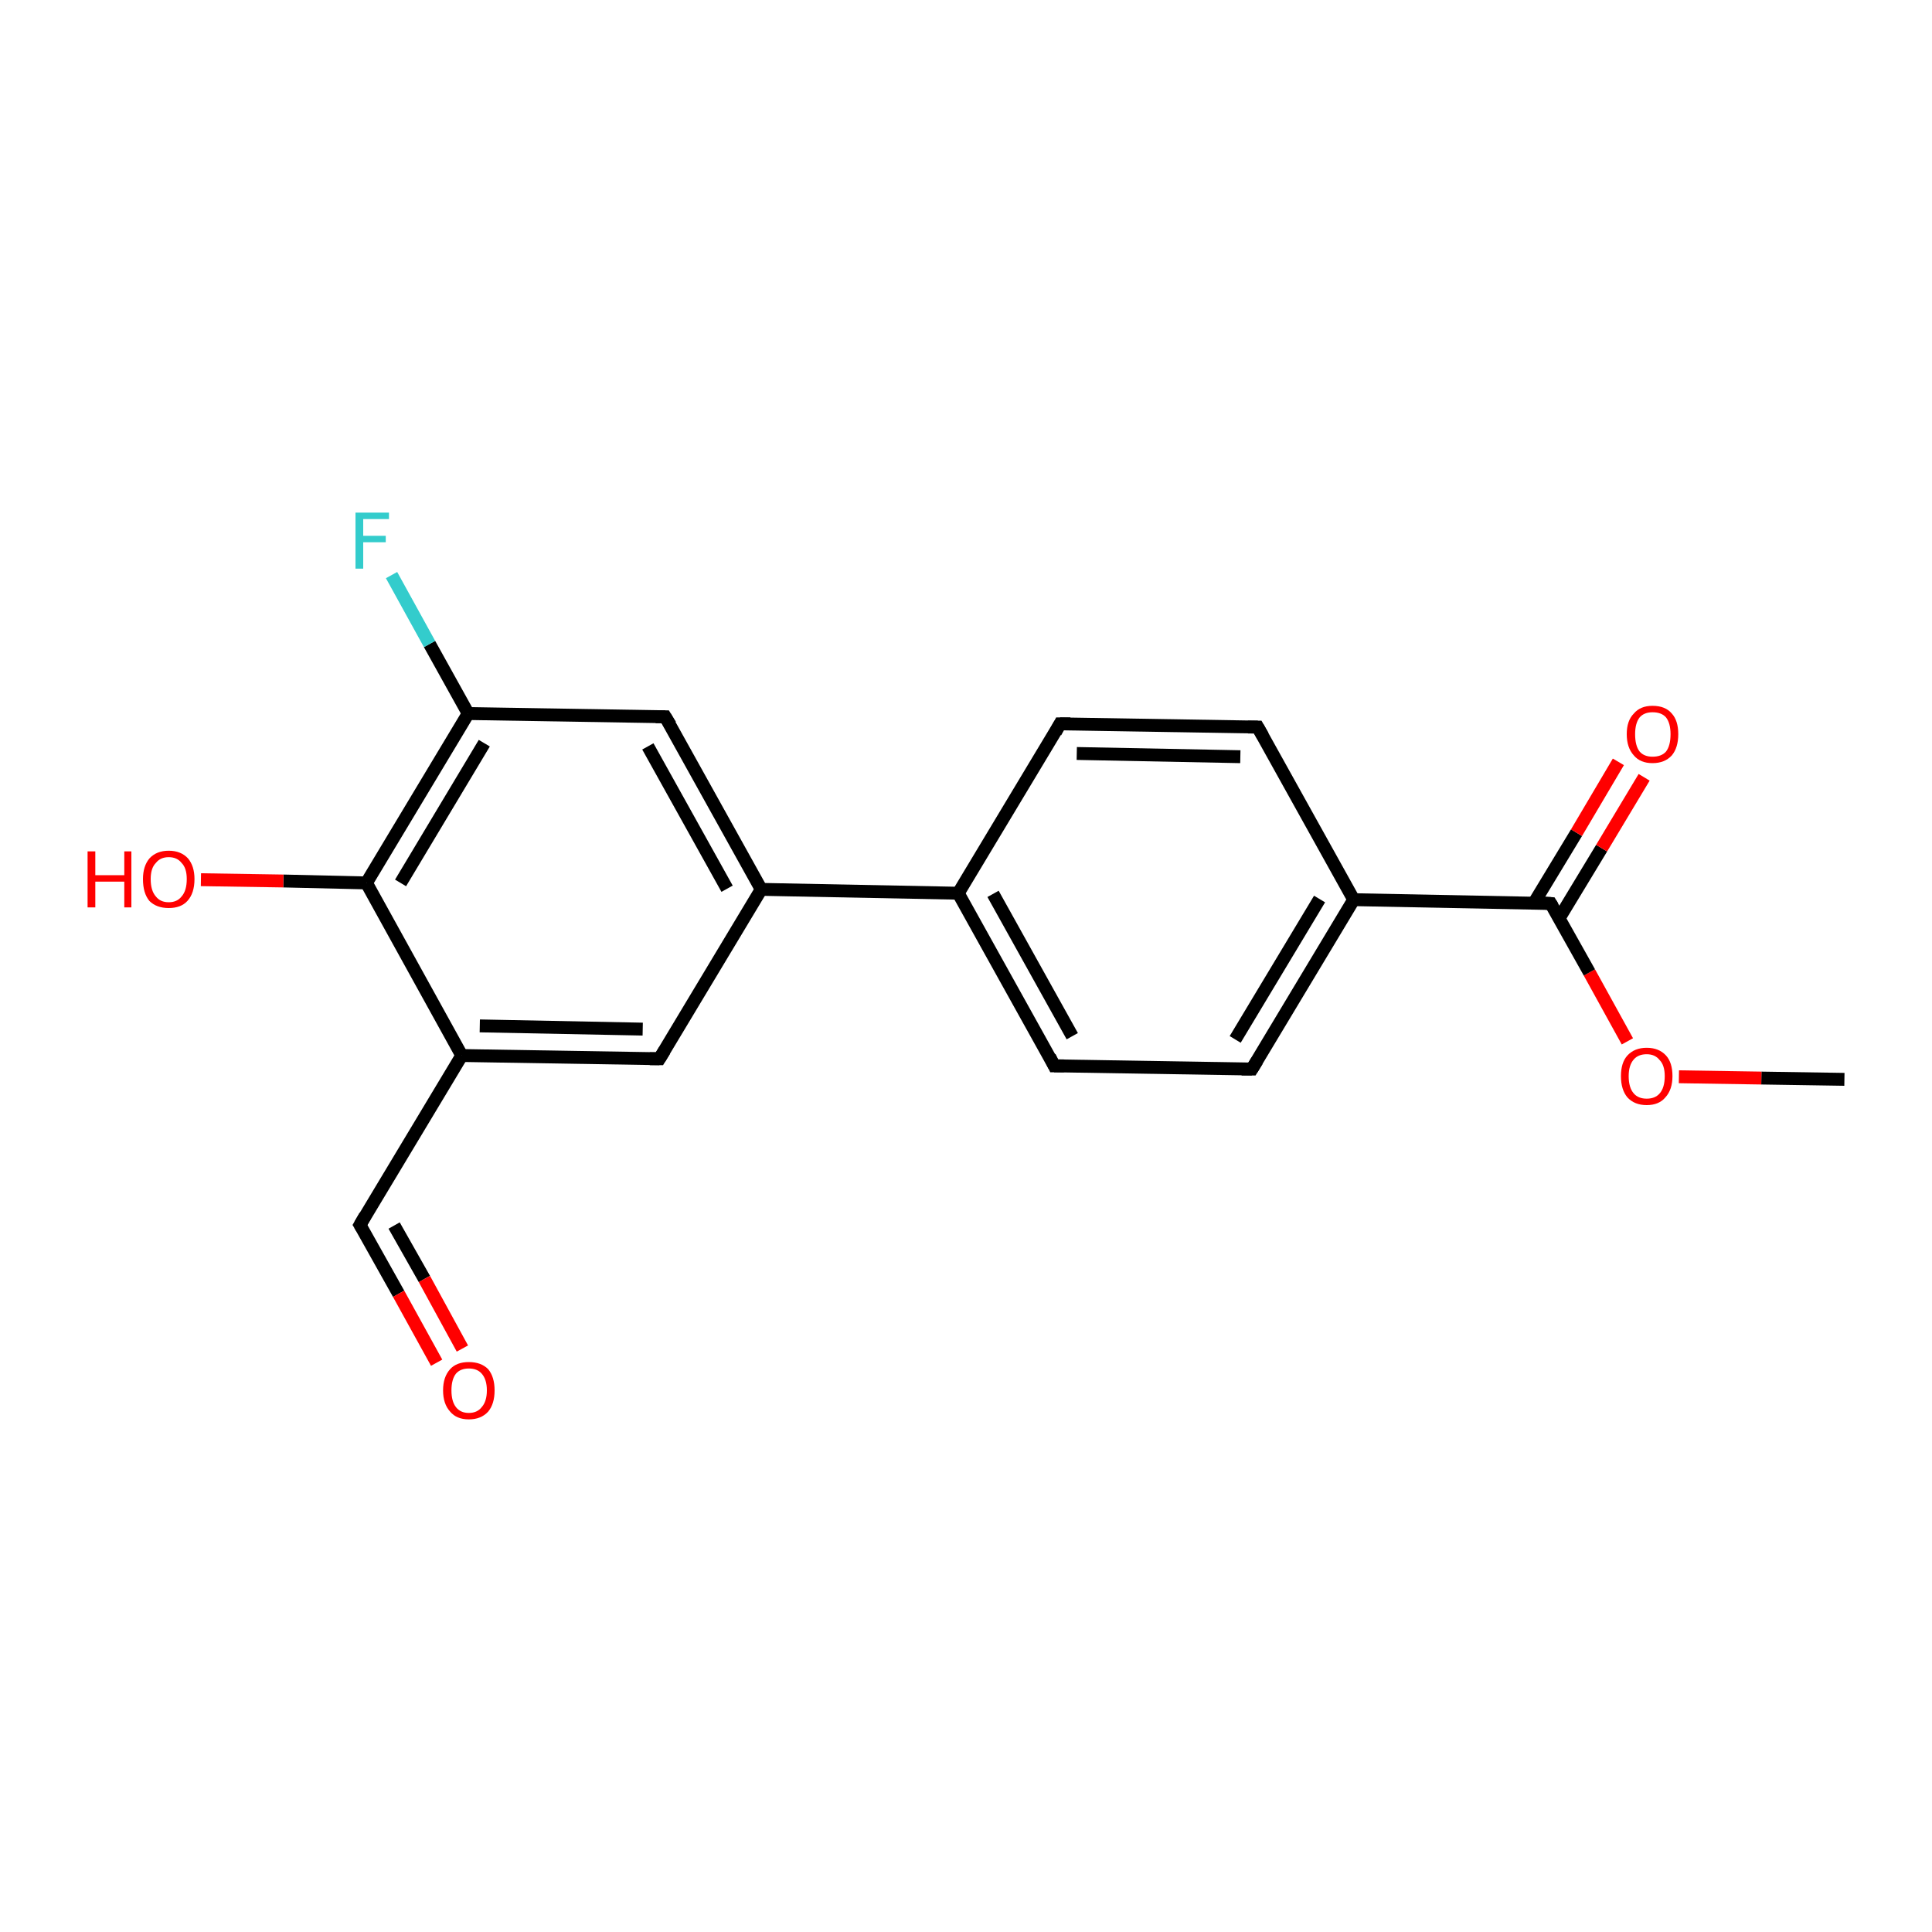 <?xml version='1.0' encoding='iso-8859-1'?>
<svg version='1.1' baseProfile='full'
              xmlns='http://www.w3.org/2000/svg'
                      xmlns:rdkit='http://www.rdkit.org/xml'
                      xmlns:xlink='http://www.w3.org/1999/xlink'
                  xml:space='preserve'
width='300px' height='300px' viewBox='0 0 300 300'>
<!-- END OF HEADER -->
<rect style='opacity:1.0;fill:#FFFFFF;stroke:none' width='300.0' height='300.0' x='0.0' y='0.0'> </rect>
<path class='bond-0 atom-0 atom-1' d='M 286.4,167.6 L 273.5,167.4' style='fill:none;fill-rule:evenodd;stroke:#000000;stroke-width:2.0px;stroke-linecap:butt;stroke-linejoin:miter;stroke-opacity:1' />
<path class='bond-0 atom-0 atom-1' d='M 273.5,167.4 L 260.7,167.2' style='fill:none;fill-rule:evenodd;stroke:#FF0000;stroke-width:2.0px;stroke-linecap:butt;stroke-linejoin:miter;stroke-opacity:1' />
<path class='bond-1 atom-1 atom-2' d='M 252.7,161.7 L 246.8,151.0' style='fill:none;fill-rule:evenodd;stroke:#FF0000;stroke-width:2.0px;stroke-linecap:butt;stroke-linejoin:miter;stroke-opacity:1' />
<path class='bond-1 atom-1 atom-2' d='M 246.8,151.0 L 240.8,140.3' style='fill:none;fill-rule:evenodd;stroke:#000000;stroke-width:2.0px;stroke-linecap:butt;stroke-linejoin:miter;stroke-opacity:1' />
<path class='bond-2 atom-2 atom-3' d='M 242.1,142.6 L 248.7,131.7' style='fill:none;fill-rule:evenodd;stroke:#000000;stroke-width:2.0px;stroke-linecap:butt;stroke-linejoin:miter;stroke-opacity:1' />
<path class='bond-2 atom-2 atom-3' d='M 248.7,131.7 L 255.3,120.7' style='fill:none;fill-rule:evenodd;stroke:#FF0000;stroke-width:2.0px;stroke-linecap:butt;stroke-linejoin:miter;stroke-opacity:1' />
<path class='bond-2 atom-2 atom-3' d='M 238.2,140.2 L 244.8,129.3' style='fill:none;fill-rule:evenodd;stroke:#000000;stroke-width:2.0px;stroke-linecap:butt;stroke-linejoin:miter;stroke-opacity:1' />
<path class='bond-2 atom-2 atom-3' d='M 244.8,129.3 L 251.3,118.3' style='fill:none;fill-rule:evenodd;stroke:#FF0000;stroke-width:2.0px;stroke-linecap:butt;stroke-linejoin:miter;stroke-opacity:1' />
<path class='bond-3 atom-2 atom-4' d='M 240.8,140.3 L 210.2,139.7' style='fill:none;fill-rule:evenodd;stroke:#000000;stroke-width:2.0px;stroke-linecap:butt;stroke-linejoin:miter;stroke-opacity:1' />
<path class='bond-4 atom-4 atom-5' d='M 210.2,139.7 L 194.4,166.0' style='fill:none;fill-rule:evenodd;stroke:#000000;stroke-width:2.0px;stroke-linecap:butt;stroke-linejoin:miter;stroke-opacity:1' />
<path class='bond-4 atom-4 atom-5' d='M 204.9,139.6 L 191.8,161.4' style='fill:none;fill-rule:evenodd;stroke:#000000;stroke-width:2.0px;stroke-linecap:butt;stroke-linejoin:miter;stroke-opacity:1' />
<path class='bond-5 atom-5 atom-6' d='M 194.4,166.0 L 163.7,165.5' style='fill:none;fill-rule:evenodd;stroke:#000000;stroke-width:2.0px;stroke-linecap:butt;stroke-linejoin:miter;stroke-opacity:1' />
<path class='bond-6 atom-6 atom-7' d='M 163.7,165.5 L 148.8,138.7' style='fill:none;fill-rule:evenodd;stroke:#000000;stroke-width:2.0px;stroke-linecap:butt;stroke-linejoin:miter;stroke-opacity:1' />
<path class='bond-6 atom-6 atom-7' d='M 166.5,160.9 L 154.2,138.8' style='fill:none;fill-rule:evenodd;stroke:#000000;stroke-width:2.0px;stroke-linecap:butt;stroke-linejoin:miter;stroke-opacity:1' />
<path class='bond-7 atom-7 atom-8' d='M 148.8,138.7 L 164.6,112.4' style='fill:none;fill-rule:evenodd;stroke:#000000;stroke-width:2.0px;stroke-linecap:butt;stroke-linejoin:miter;stroke-opacity:1' />
<path class='bond-8 atom-8 atom-9' d='M 164.6,112.4 L 195.3,112.9' style='fill:none;fill-rule:evenodd;stroke:#000000;stroke-width:2.0px;stroke-linecap:butt;stroke-linejoin:miter;stroke-opacity:1' />
<path class='bond-8 atom-8 atom-9' d='M 167.2,117.0 L 192.6,117.5' style='fill:none;fill-rule:evenodd;stroke:#000000;stroke-width:2.0px;stroke-linecap:butt;stroke-linejoin:miter;stroke-opacity:1' />
<path class='bond-9 atom-7 atom-10' d='M 148.8,138.7 L 118.2,138.1' style='fill:none;fill-rule:evenodd;stroke:#000000;stroke-width:2.0px;stroke-linecap:butt;stroke-linejoin:miter;stroke-opacity:1' />
<path class='bond-10 atom-10 atom-11' d='M 118.2,138.1 L 103.3,111.3' style='fill:none;fill-rule:evenodd;stroke:#000000;stroke-width:2.0px;stroke-linecap:butt;stroke-linejoin:miter;stroke-opacity:1' />
<path class='bond-10 atom-10 atom-11' d='M 112.9,138.0 L 100.6,115.9' style='fill:none;fill-rule:evenodd;stroke:#000000;stroke-width:2.0px;stroke-linecap:butt;stroke-linejoin:miter;stroke-opacity:1' />
<path class='bond-11 atom-11 atom-12' d='M 103.3,111.3 L 72.7,110.8' style='fill:none;fill-rule:evenodd;stroke:#000000;stroke-width:2.0px;stroke-linecap:butt;stroke-linejoin:miter;stroke-opacity:1' />
<path class='bond-12 atom-12 atom-13' d='M 72.7,110.8 L 66.7,100.0' style='fill:none;fill-rule:evenodd;stroke:#000000;stroke-width:2.0px;stroke-linecap:butt;stroke-linejoin:miter;stroke-opacity:1' />
<path class='bond-12 atom-12 atom-13' d='M 66.7,100.0 L 60.8,89.3' style='fill:none;fill-rule:evenodd;stroke:#33CCCC;stroke-width:2.0px;stroke-linecap:butt;stroke-linejoin:miter;stroke-opacity:1' />
<path class='bond-13 atom-12 atom-14' d='M 72.7,110.8 L 56.9,137.1' style='fill:none;fill-rule:evenodd;stroke:#000000;stroke-width:2.0px;stroke-linecap:butt;stroke-linejoin:miter;stroke-opacity:1' />
<path class='bond-13 atom-12 atom-14' d='M 75.2,115.4 L 62.2,137.1' style='fill:none;fill-rule:evenodd;stroke:#000000;stroke-width:2.0px;stroke-linecap:butt;stroke-linejoin:miter;stroke-opacity:1' />
<path class='bond-14 atom-14 atom-15' d='M 56.9,137.1 L 44.0,136.8' style='fill:none;fill-rule:evenodd;stroke:#000000;stroke-width:2.0px;stroke-linecap:butt;stroke-linejoin:miter;stroke-opacity:1' />
<path class='bond-14 atom-14 atom-15' d='M 44.0,136.8 L 31.2,136.6' style='fill:none;fill-rule:evenodd;stroke:#FF0000;stroke-width:2.0px;stroke-linecap:butt;stroke-linejoin:miter;stroke-opacity:1' />
<path class='bond-15 atom-14 atom-16' d='M 56.9,137.1 L 71.7,163.9' style='fill:none;fill-rule:evenodd;stroke:#000000;stroke-width:2.0px;stroke-linecap:butt;stroke-linejoin:miter;stroke-opacity:1' />
<path class='bond-16 atom-16 atom-17' d='M 71.7,163.9 L 55.9,190.2' style='fill:none;fill-rule:evenodd;stroke:#000000;stroke-width:2.0px;stroke-linecap:butt;stroke-linejoin:miter;stroke-opacity:1' />
<path class='bond-17 atom-17 atom-18' d='M 55.9,190.2 L 61.9,200.9' style='fill:none;fill-rule:evenodd;stroke:#000000;stroke-width:2.0px;stroke-linecap:butt;stroke-linejoin:miter;stroke-opacity:1' />
<path class='bond-17 atom-17 atom-18' d='M 61.9,200.9 L 67.8,211.6' style='fill:none;fill-rule:evenodd;stroke:#FF0000;stroke-width:2.0px;stroke-linecap:butt;stroke-linejoin:miter;stroke-opacity:1' />
<path class='bond-17 atom-17 atom-18' d='M 61.2,190.3 L 65.9,198.6' style='fill:none;fill-rule:evenodd;stroke:#000000;stroke-width:2.0px;stroke-linecap:butt;stroke-linejoin:miter;stroke-opacity:1' />
<path class='bond-17 atom-17 atom-18' d='M 65.9,198.6 L 71.8,209.4' style='fill:none;fill-rule:evenodd;stroke:#FF0000;stroke-width:2.0px;stroke-linecap:butt;stroke-linejoin:miter;stroke-opacity:1' />
<path class='bond-18 atom-16 atom-19' d='M 71.7,163.9 L 102.4,164.4' style='fill:none;fill-rule:evenodd;stroke:#000000;stroke-width:2.0px;stroke-linecap:butt;stroke-linejoin:miter;stroke-opacity:1' />
<path class='bond-18 atom-16 atom-19' d='M 74.5,159.3 L 99.8,159.8' style='fill:none;fill-rule:evenodd;stroke:#000000;stroke-width:2.0px;stroke-linecap:butt;stroke-linejoin:miter;stroke-opacity:1' />
<path class='bond-19 atom-9 atom-4' d='M 195.3,112.9 L 210.2,139.7' style='fill:none;fill-rule:evenodd;stroke:#000000;stroke-width:2.0px;stroke-linecap:butt;stroke-linejoin:miter;stroke-opacity:1' />
<path class='bond-20 atom-19 atom-10' d='M 102.4,164.4 L 118.2,138.1' style='fill:none;fill-rule:evenodd;stroke:#000000;stroke-width:2.0px;stroke-linecap:butt;stroke-linejoin:miter;stroke-opacity:1' />
<path d='M 241.1,140.8 L 240.8,140.3 L 239.3,140.2' style='fill:none;stroke:#000000;stroke-width:2.0px;stroke-linecap:butt;stroke-linejoin:miter;stroke-opacity:1;' />
<path d='M 195.2,164.7 L 194.4,166.0 L 192.8,166.0' style='fill:none;stroke:#000000;stroke-width:2.0px;stroke-linecap:butt;stroke-linejoin:miter;stroke-opacity:1;' />
<path d='M 165.2,165.5 L 163.7,165.5 L 163.0,164.1' style='fill:none;stroke:#000000;stroke-width:2.0px;stroke-linecap:butt;stroke-linejoin:miter;stroke-opacity:1;' />
<path d='M 163.9,113.7 L 164.6,112.4 L 166.2,112.4' style='fill:none;stroke:#000000;stroke-width:2.0px;stroke-linecap:butt;stroke-linejoin:miter;stroke-opacity:1;' />
<path d='M 193.8,112.9 L 195.3,112.9 L 196.1,114.3' style='fill:none;stroke:#000000;stroke-width:2.0px;stroke-linecap:butt;stroke-linejoin:miter;stroke-opacity:1;' />
<path d='M 104.1,112.6 L 103.3,111.3 L 101.8,111.3' style='fill:none;stroke:#000000;stroke-width:2.0px;stroke-linecap:butt;stroke-linejoin:miter;stroke-opacity:1;' />
<path d='M 56.7,188.8 L 55.9,190.2 L 56.2,190.7' style='fill:none;stroke:#000000;stroke-width:2.0px;stroke-linecap:butt;stroke-linejoin:miter;stroke-opacity:1;' />
<path d='M 100.9,164.4 L 102.4,164.4 L 103.2,163.1' style='fill:none;stroke:#000000;stroke-width:2.0px;stroke-linecap:butt;stroke-linejoin:miter;stroke-opacity:1;' />
<path class='atom-1' d='M 251.7 167.1
Q 251.7 165.0, 252.7 163.9
Q 253.8 162.7, 255.7 162.7
Q 257.6 162.7, 258.7 163.9
Q 259.7 165.0, 259.7 167.1
Q 259.7 169.2, 258.6 170.4
Q 257.6 171.6, 255.7 171.6
Q 253.8 171.6, 252.7 170.4
Q 251.7 169.2, 251.7 167.1
M 255.7 170.6
Q 257.0 170.6, 257.7 169.8
Q 258.5 168.9, 258.5 167.1
Q 258.5 165.4, 257.7 164.6
Q 257.0 163.7, 255.7 163.7
Q 254.4 163.7, 253.7 164.5
Q 252.9 165.4, 252.9 167.1
Q 252.9 168.9, 253.7 169.8
Q 254.4 170.6, 255.7 170.6
' fill='#FF0000'/>
<path class='atom-3' d='M 252.6 114.0
Q 252.6 111.9, 253.7 110.8
Q 254.7 109.6, 256.6 109.6
Q 258.6 109.6, 259.6 110.8
Q 260.6 111.9, 260.6 114.0
Q 260.6 116.1, 259.6 117.3
Q 258.5 118.5, 256.6 118.5
Q 254.7 118.5, 253.7 117.3
Q 252.6 116.1, 252.6 114.0
M 256.6 117.5
Q 258.0 117.5, 258.7 116.7
Q 259.4 115.8, 259.4 114.0
Q 259.4 112.3, 258.7 111.4
Q 258.0 110.6, 256.6 110.6
Q 255.3 110.6, 254.6 111.4
Q 253.9 112.3, 253.9 114.0
Q 253.9 115.8, 254.6 116.7
Q 255.3 117.5, 256.6 117.5
' fill='#FF0000'/>
<path class='atom-13' d='M 55.2 79.6
L 60.4 79.6
L 60.4 80.6
L 56.4 80.6
L 56.4 83.2
L 59.9 83.2
L 59.9 84.2
L 56.4 84.2
L 56.4 88.3
L 55.2 88.3
L 55.2 79.6
' fill='#33CCCC'/>
<path class='atom-15' d='M 13.6 132.2
L 14.8 132.2
L 14.8 135.9
L 19.3 135.9
L 19.3 132.2
L 20.4 132.2
L 20.4 140.9
L 19.3 140.9
L 19.3 136.9
L 14.8 136.9
L 14.8 140.9
L 13.6 140.9
L 13.6 132.2
' fill='#FF0000'/>
<path class='atom-15' d='M 22.2 136.5
Q 22.2 134.5, 23.2 133.3
Q 24.3 132.1, 26.2 132.1
Q 28.1 132.1, 29.2 133.3
Q 30.2 134.5, 30.2 136.5
Q 30.2 138.7, 29.1 139.9
Q 28.1 141.0, 26.2 141.0
Q 24.3 141.0, 23.2 139.9
Q 22.2 138.7, 22.2 136.5
M 26.2 140.1
Q 27.5 140.1, 28.2 139.2
Q 29.0 138.3, 29.0 136.5
Q 29.0 134.8, 28.2 134.0
Q 27.5 133.1, 26.2 133.1
Q 24.9 133.1, 24.2 134.0
Q 23.4 134.8, 23.4 136.5
Q 23.4 138.3, 24.2 139.2
Q 24.9 140.1, 26.2 140.1
' fill='#FF0000'/>
<path class='atom-18' d='M 68.8 215.9
Q 68.8 213.8, 69.9 212.6
Q 70.9 211.5, 72.8 211.5
Q 74.7 211.5, 75.8 212.6
Q 76.8 213.8, 76.8 215.9
Q 76.8 218.0, 75.8 219.2
Q 74.7 220.4, 72.8 220.4
Q 70.9 220.4, 69.9 219.2
Q 68.8 218.0, 68.8 215.9
M 72.8 219.4
Q 74.1 219.4, 74.8 218.5
Q 75.6 217.6, 75.6 215.9
Q 75.6 214.2, 74.8 213.3
Q 74.1 212.5, 72.8 212.5
Q 71.5 212.5, 70.8 213.3
Q 70.1 214.2, 70.1 215.9
Q 70.1 217.6, 70.8 218.5
Q 71.5 219.4, 72.8 219.4
' fill='#FF0000'/>
</svg>
